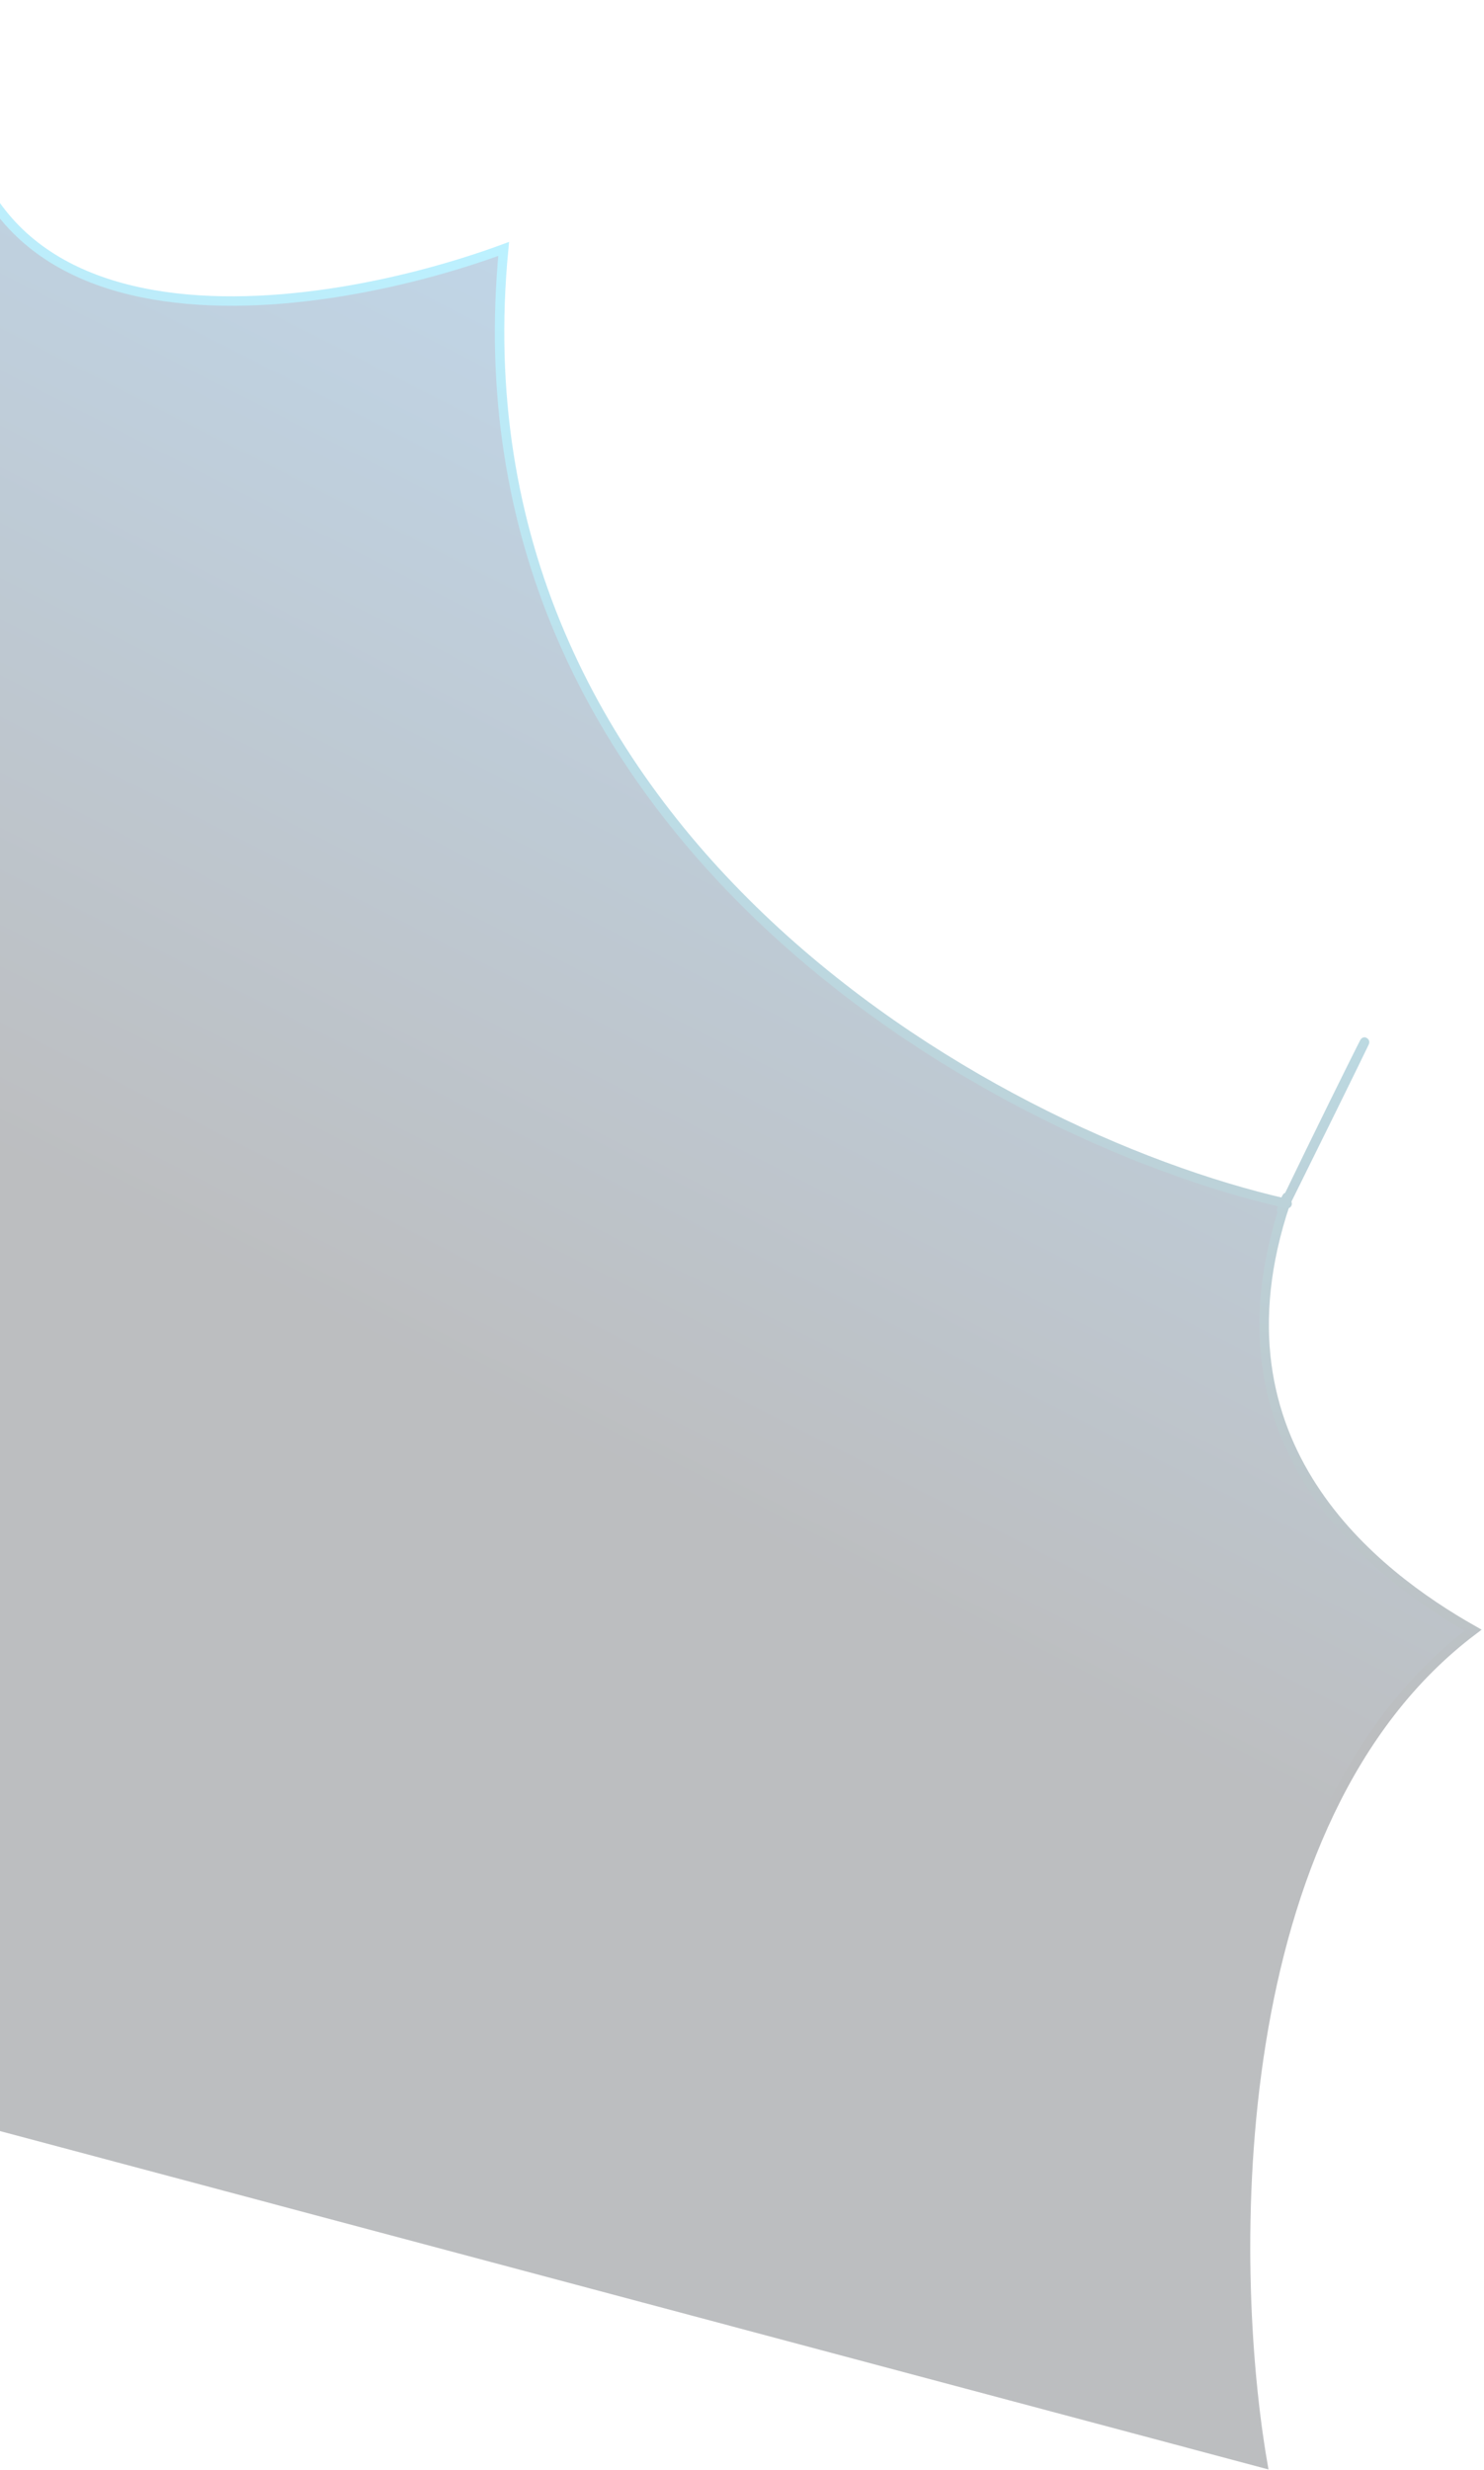 <svg width="471" height="784" viewBox="0 0 471 784" fill="none" xmlns="http://www.w3.org/2000/svg">
    <g opacity="0.28">
    <path d="M-14.1 1.634C-25.26 118.819 97.217 102.043 159.851 79.007C142.01 262.928 312.58 360.12 407.958 381.896C382.129 458.855 436.785 499.992 467.523 517.413C388.039 577.37 389.872 718.588 400.724 781.703L-196.941 622.274C-186.502 587.385 -166.45 499.719 -169.759 428.168C-173.068 356.618 -233.975 330.317 -264.015 326.11C-89.751 235.402 -321.948 11.536 -286.791 16.459C-258.665 20.398 -93.278 8.217 -14.1 1.634Z" fill="url(#paint0_linear_149_787)"/>
    <path d="M407.958 381.896C382.129 458.855 436.785 499.992 467.523 517.413C388.039 577.37 389.872 718.588 400.724 781.703L-196.941 622.274C-186.502 587.385 -166.45 499.719 -169.759 428.168C-173.068 356.618 -233.975 330.317 -264.015 326.11C-89.751 235.402 -321.948 11.536 -286.791 16.459C-258.665 20.398 -93.278 8.217 -14.1 1.634C-25.26 118.819 97.217 102.043 159.851 79.007C142.01 262.928 312.58 360.12 407.958 381.896ZM407.958 381.896C410.298 374.925 404.309 389.269 407.958 381.896ZM407.958 381.896C406.074 381.504 409.912 382.342 407.958 381.896ZM407.958 381.896C451.893 293.132 429.247 337.738 407.958 381.896Z" stroke="url(#paint1_linear_149_787)" stroke-width="3"/>
    </g>
    <defs>
    <linearGradient id="paint0_linear_149_787" x1="495.737" y1="-224.847" x2="64.826" y2="620.561" gradientUnits="userSpaceOnUse">
    <stop offset="0.226" stop-color="#259EFF"/>
    <stop offset="0.792" stop-color="#10151D"/>
    </linearGradient>
    <linearGradient id="paint1_linear_149_787" x1="52.41" y1="42.251" x2="-31.31" y2="452.606" gradientUnits="userSpaceOnUse">
    <stop offset="0.041" stop-color="#0DCBFF"/>
    <stop offset="1" stop-color="#10151D"/>
    </linearGradient>
    </defs>
    </svg>
    